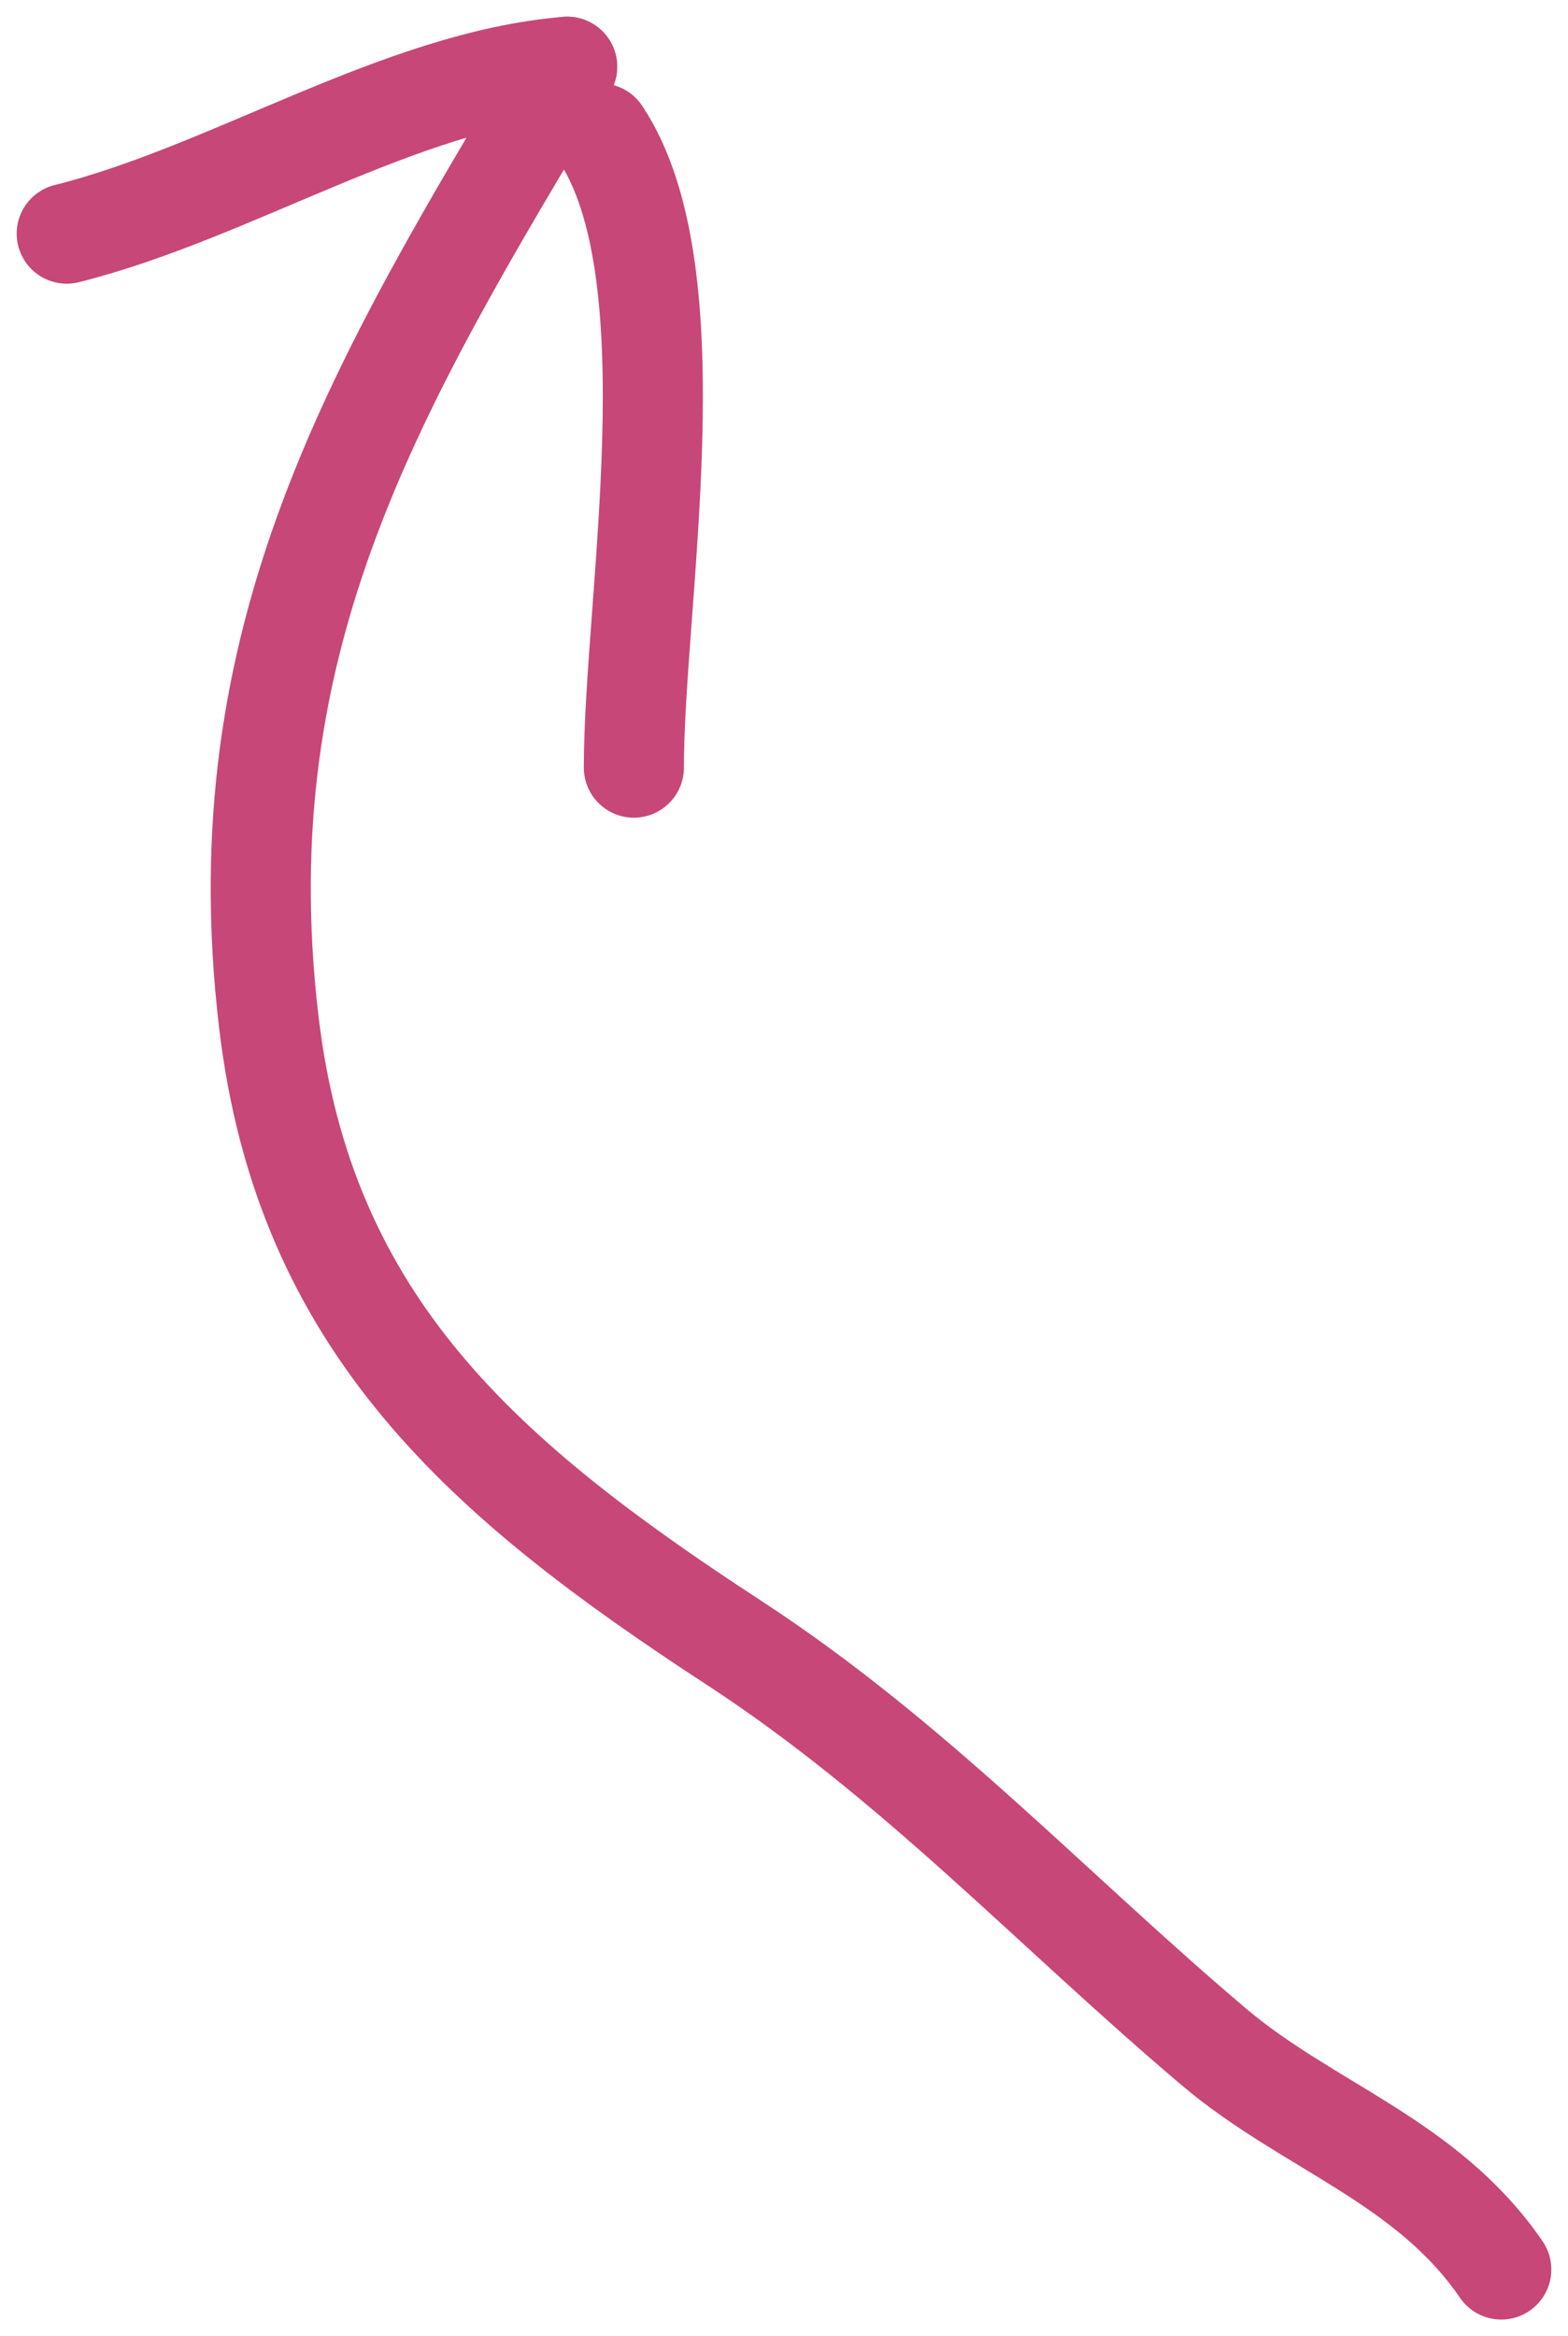 <?xml version="1.0" encoding="UTF-8"?> <svg xmlns="http://www.w3.org/2000/svg" width="47" height="70" viewBox="0 0 47 70" fill="none"> <path d="M45 68C42.773 64.745 39.209 63.72 36.389 61.333C31.531 57.223 27.4 52.744 22 49.222C14.5 44.331 9.123 39.68 8.056 30.611C6.697 19.064 11.293 11.512 17 2" stroke="#C74778" stroke-width="3" stroke-linecap="round"></path> <path d="M17 2C11.981 2.418 6.94 5.765 2 7" stroke="#C74778" stroke-width="3" stroke-linecap="round"></path> <path d="M19 23C19 18.052 20.798 8.198 18 4" stroke="#C74778" stroke-width="3" stroke-linecap="round"></path> </svg> 